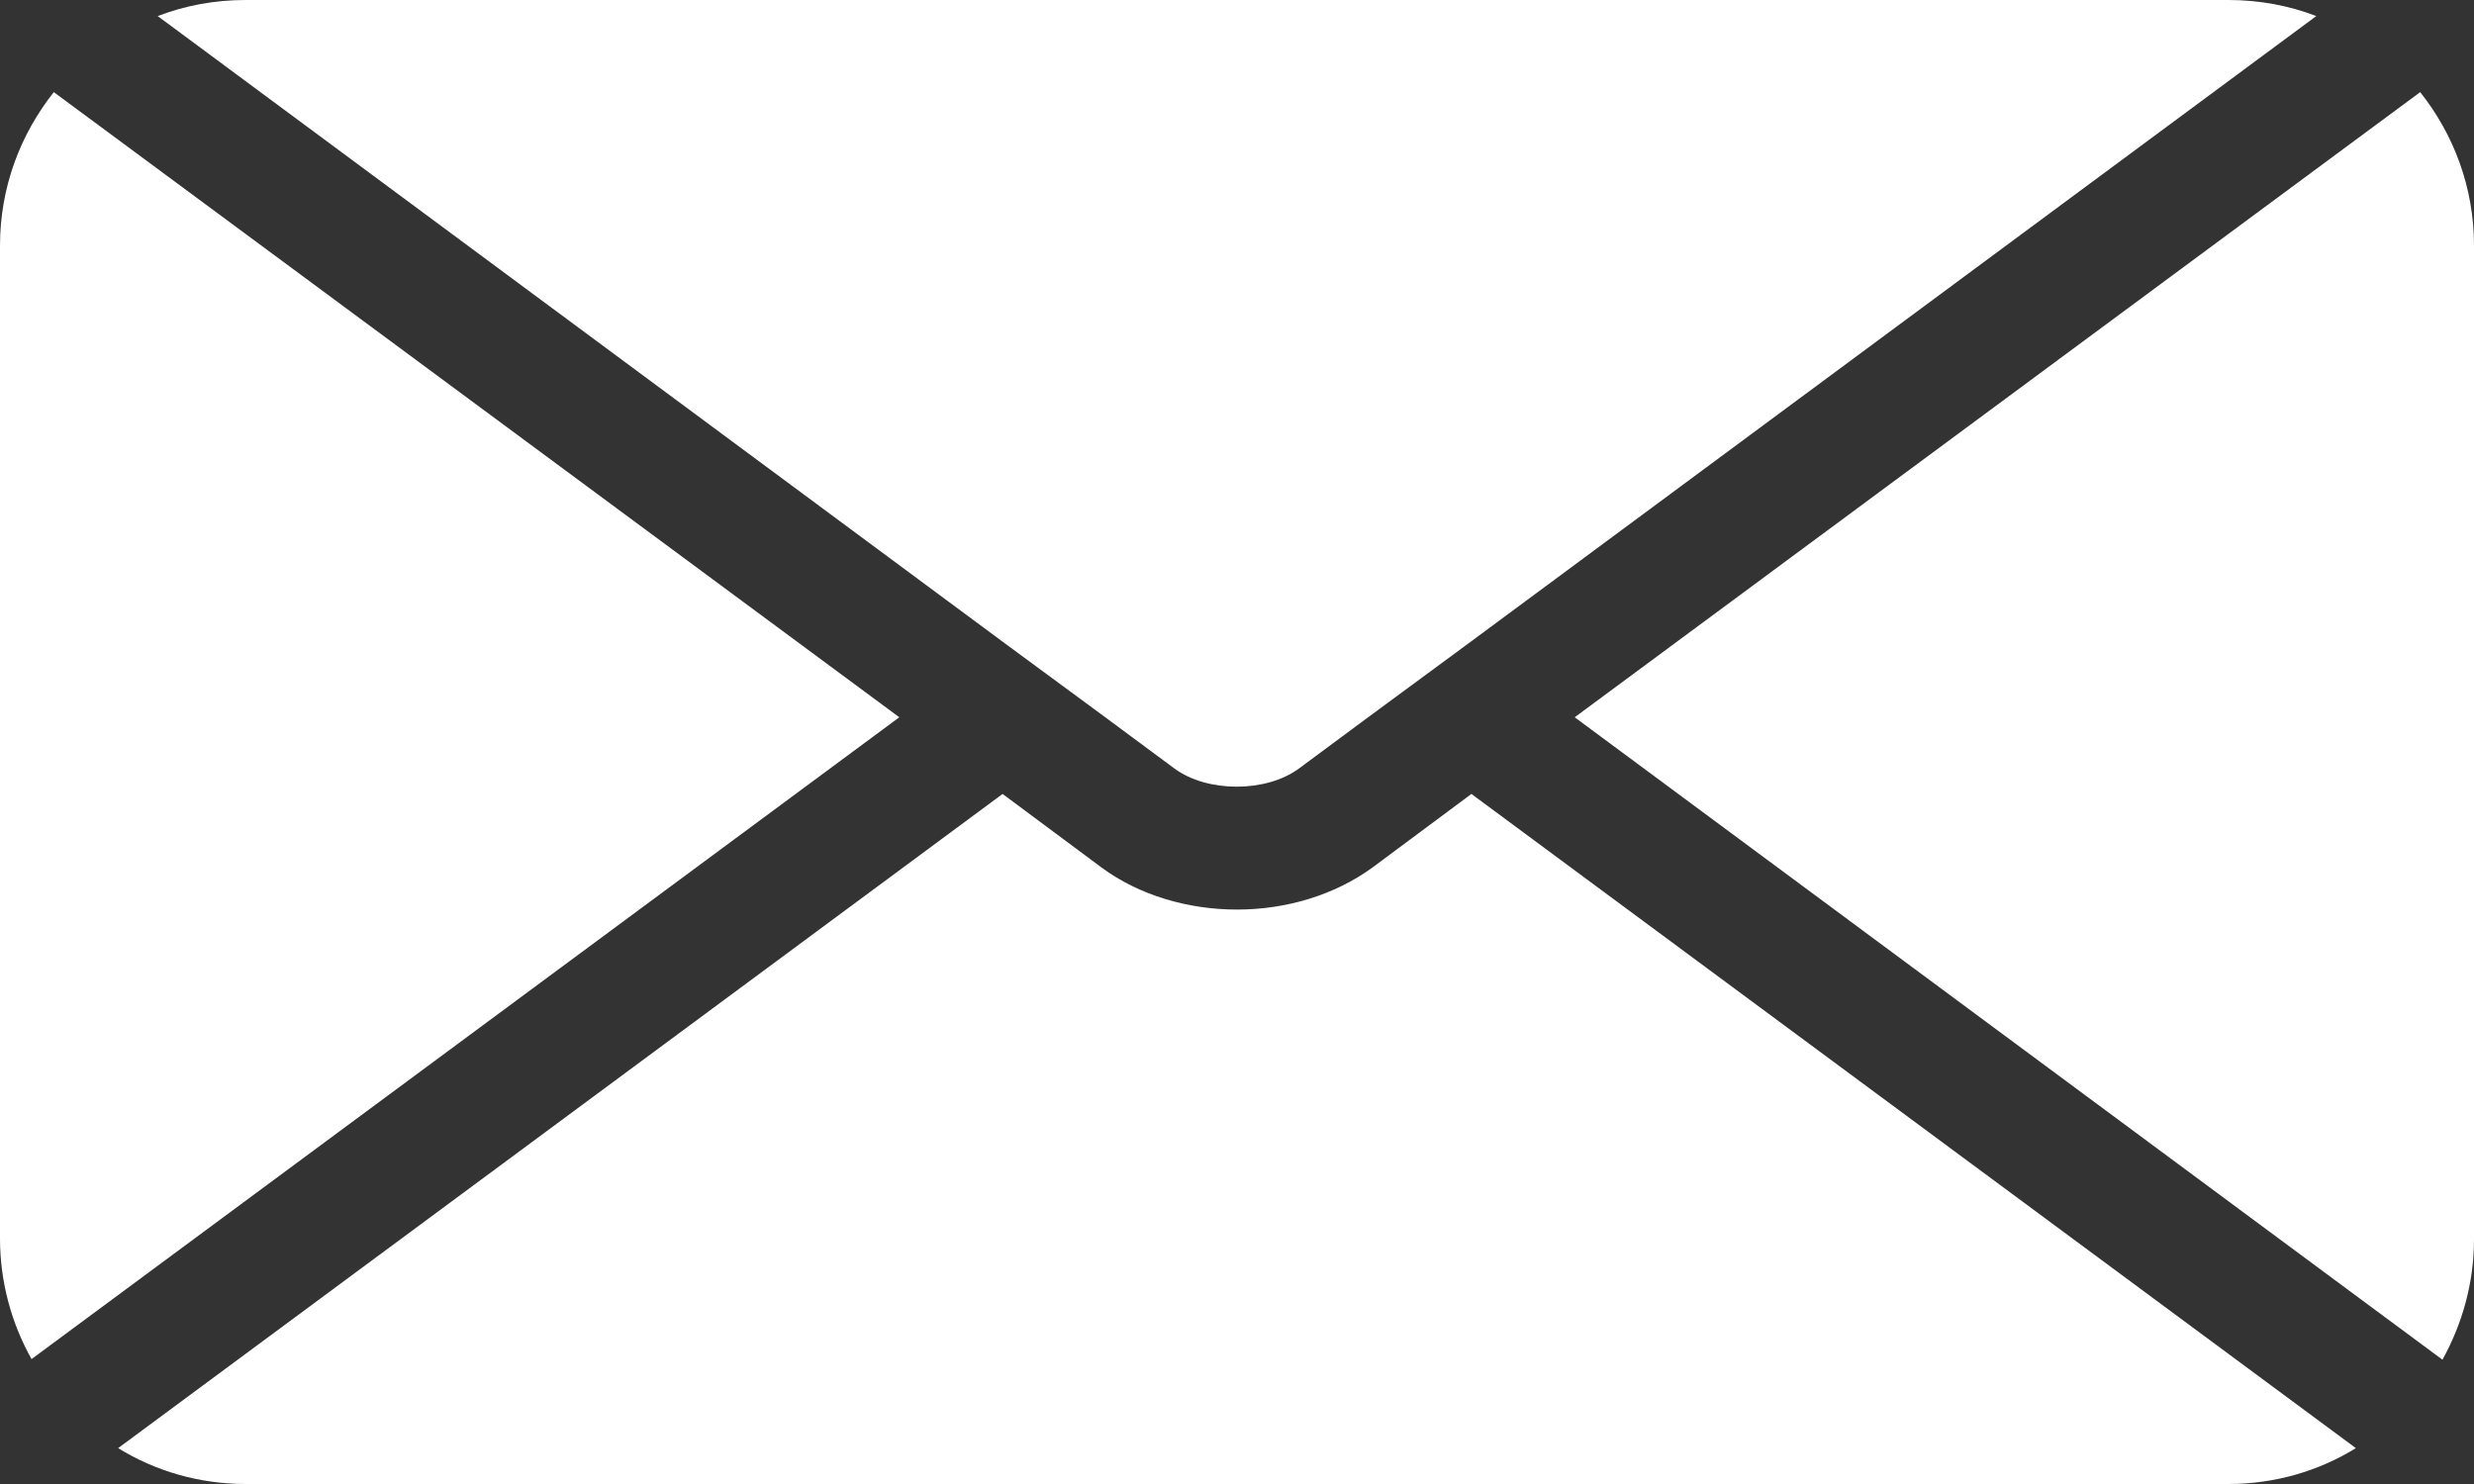 <?xml version="1.0" encoding="utf-8"?>
<!-- Generator: Adobe Illustrator 25.0.0, SVG Export Plug-In . SVG Version: 6.00 Build 0)  -->
<svg version="1.1" id="Layer_1" xmlns="http://www.w3.org/2000/svg" xmlns:xlink="http://www.w3.org/1999/xlink" x="0px" y="0px"
	 viewBox="0 0 40 24" style="enable-background:new 0 0 40 24;" xml:space="preserve">
<rect x="0" y="0" width="40" height="24" fill="#333333" stroke="none"/>
<style type="text/css">
	.st0{fill:#FFFFFF;}
</style>
<g>
	<path class="st0" d="M40,3.97v16.07c0,0.71-0.19,1.37-0.51,1.95L25.46,11.6L39.13,1.49C39.67,2.17,40,3.03,40,3.97z"/>
	<path class="st0" d="M38.09,23.42c-0.6,0.37-1.31,0.58-2.06,0.58H3.97c-0.75,0-1.46-0.21-2.06-0.58l14.3-10.58l1.6,1.19
		c0.61,0.45,1.4,0.68,2.19,0.68c0.79,0,1.57-0.23,2.19-0.68l1.6-1.19L38.09,23.42z"/>
	<path class="st0" d="M14.54,11.6L0.51,21.98C0.19,21.41,0,20.74,0,20.03V3.97c0-0.94,0.33-1.8,0.87-2.48L14.54,11.6z"/>
	<path class="st0" d="M37.45,0.26L23.79,10.37l-1.67,1.23L21,12.43c-0.53,0.39-1.48,0.39-2.01,0l-1.12-0.83l-1.67-1.23L2.55,0.26
		C2.99,0.09,3.47,0,3.97,0h32.06C36.53,0,37.01,0.09,37.45,0.26z"/>
</g>
</svg>

